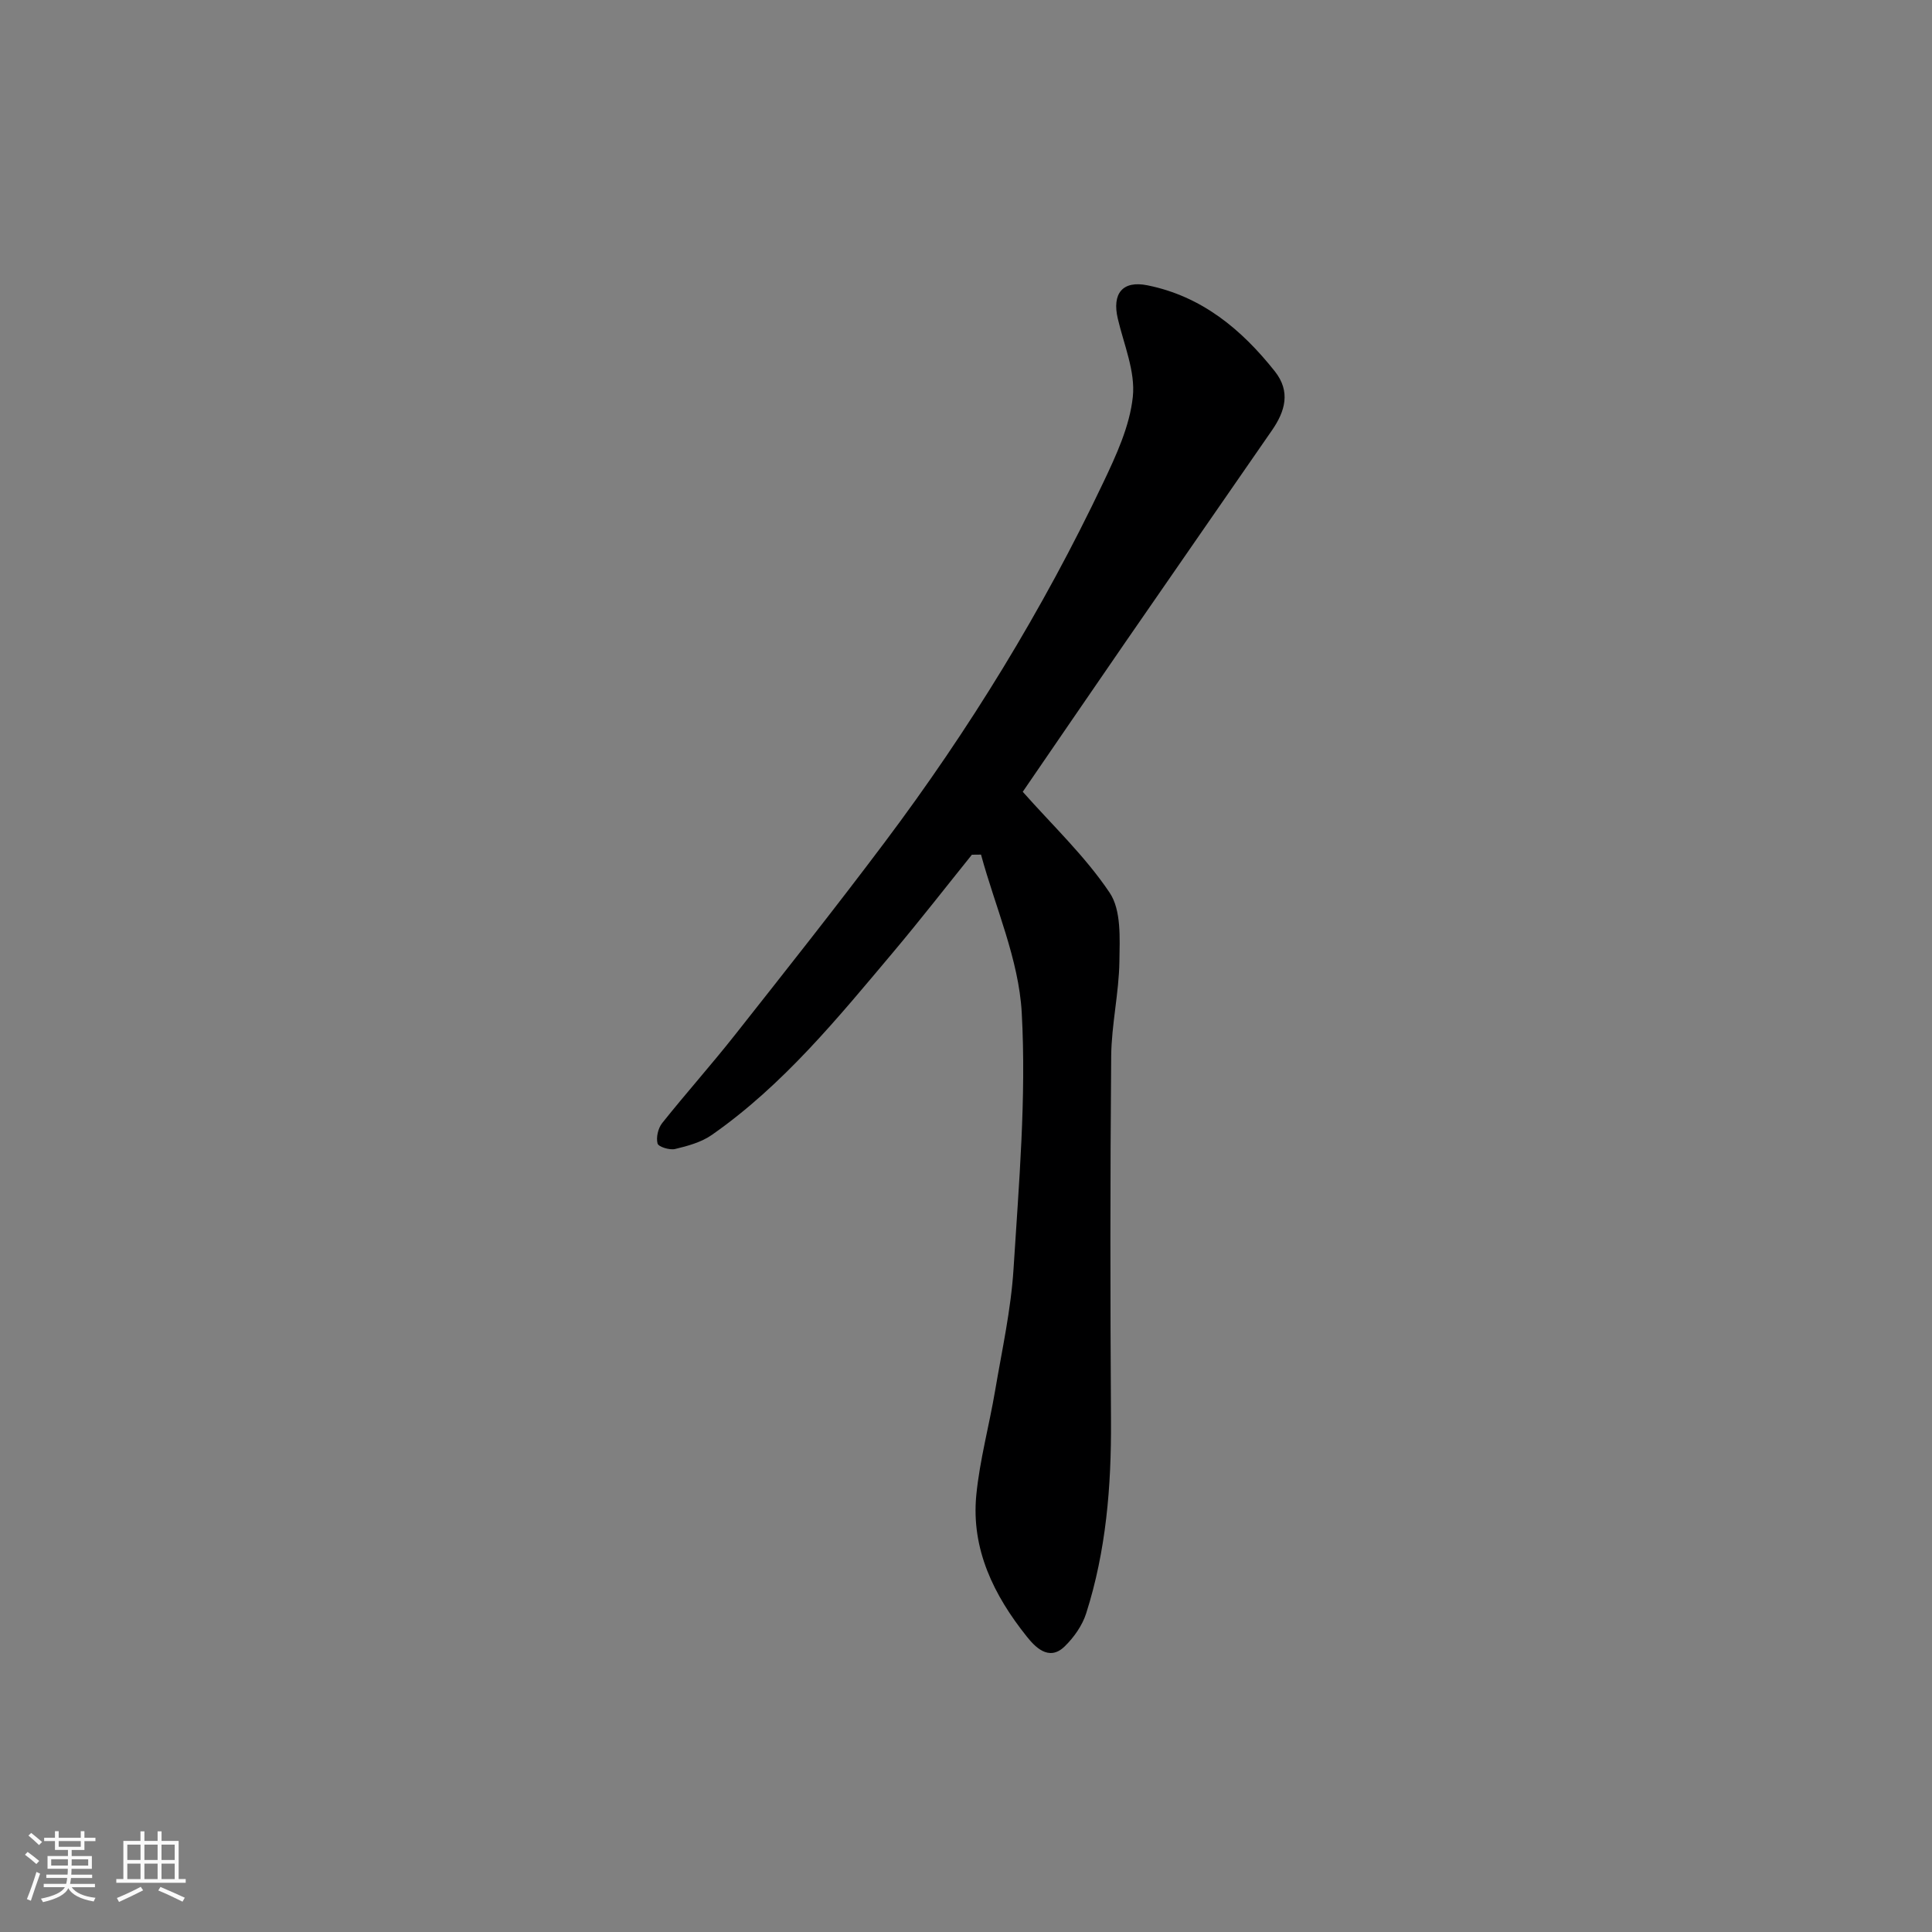 <svg enable-background="new 0 0 400 400" viewBox="0 0 400 400" xmlns="http://www.w3.org/2000/svg"><rect x="0" y="0" width="400" height="400" fill="#808080" stroke="none"/><path d="m5.17 384 .55-.58c.85.61 1.65 1.24 2.4 1.87l-.59.64c-.83-.73-1.62-1.38-2.36-1.93m1.22 9.53-.82-.34c.71-1.76 1.37-3.64 1.98-5.63.24.13.5.25.76.36-.6 1.67-1.24 3.54-1.92 5.61m-.5-13.5.57-.54c.56.44 1.31 1.06 2.26 1.87l-.64.64c-.68-.66-1.41-1.32-2.19-1.97m3.25.46h2.24v-1.36h.77v1.36h4.57v-1.36h.76v1.36h2.28v.69h-2.28v1.84h-2.64v1.26h4.18v2.64h-4.21c0 .45-.02.86-.05 1.21h4.32v.69h-4.38c-.04.34-.1.75-.19 1.22h5.15v.69h-4.82c.87 1.19 2.51 1.92 4.93 2.19-.17.31-.3.57-.37.76-2.77-.49-4.52-1.41-5.26-2.76-.56 1.26-2.3 2.23-5.24 2.9-.12-.24-.26-.48-.43-.72 2.73-.55 4.38-1.34 4.96-2.38h-4.38v-.69h4.65c.1-.38.17-.79.21-1.22h-4.32v-.69h4.4c.03-.34.05-.75.05-1.21h-4.2v-2.64h4.23v-1.26h-2.69v-1.84h-2.24zm1.46 4.46v1.29h3.45c.01-.4.02-.57.01-.53v-.32-.45h-3.46zm1.55-2.59h4.57v-1.19h-4.57zm6.11 2.59h-3.42v.77c-.01.19-.01.37-.02.53h3.44z" fill="#fafafa"/><path d="m32.63 379.16h.82v1.98h3.54v7.89h1.46v.78h-14.37v-.78h1.46v-7.89h3.54v-1.98h.82v1.98h2.73zm-3.49 11.48.5.73c-1.61.82-3.28 1.63-5 2.41-.13-.27-.28-.55-.44-.82 1.75-.72 3.4-1.49 4.94-2.32m-2.78-5.55h2.73v-3.18h-2.73zm0 3.95h2.73v-3.2h-2.73zm3.54-3.95h2.73v-3.18h-2.73zm0 3.95h2.73v-3.2h-2.73zm7.89 4.68c-1.84-.92-3.51-1.7-5.02-2.32l.45-.73c1.89.8 3.57 1.55 5.04 2.23zm-1.62-11.81h-2.73v3.18h2.73zm-2.73 7.13h2.73v-3.2h-2.73z" fill="#fafafa"/><path d="m201.22 176.96c-5.42 6.73-10.72 13.55-16.28 20.16-11.48 13.64-22.77 27.52-37.56 37.85-2.17 1.52-4.98 2.29-7.61 2.92-1.12.27-3.45-.45-3.63-1.14-.33-1.26.11-3.16.95-4.22 4.91-6.16 10.17-12.05 15.05-18.23 10.44-13.23 20.91-26.44 31.03-39.92 17.5-23.3 32.7-48.06 45.21-74.39 2.7-5.68 5.52-11.74 6.16-17.85.55-5.22-1.85-10.79-3.11-16.16-1.23-5.21.98-7.95 6.13-6.91 11.23 2.26 19.47 9.1 26.38 17.81 3.33 4.2 2.13 8.28-.59 12.21-10.11 14.63-20.26 29.24-30.36 43.88-7.51 10.89-14.96 21.81-21.24 30.96 6.13 6.93 12.93 13.34 18 20.91 2.42 3.61 2.08 9.43 2.01 14.24-.1 6.54-1.64 13.07-1.7 19.61-.22 25.16-.2 50.32-.04 75.48.08 13.55-1.01 26.92-5.14 39.86-.8 2.51-2.53 4.97-4.44 6.83-3.35 3.29-6.3-.09-7.88-2.06-6.77-8.47-11.51-18.04-10.43-29.24.71-7.28 2.68-14.43 3.9-21.66 1.42-8.37 3.28-16.74 3.81-25.17 1.11-17.67 2.67-35.45 1.7-53.06-.61-11.03-5.47-21.83-8.43-32.73-.61 0-1.25.01-1.89.02z" fill="#000001"/></svg>